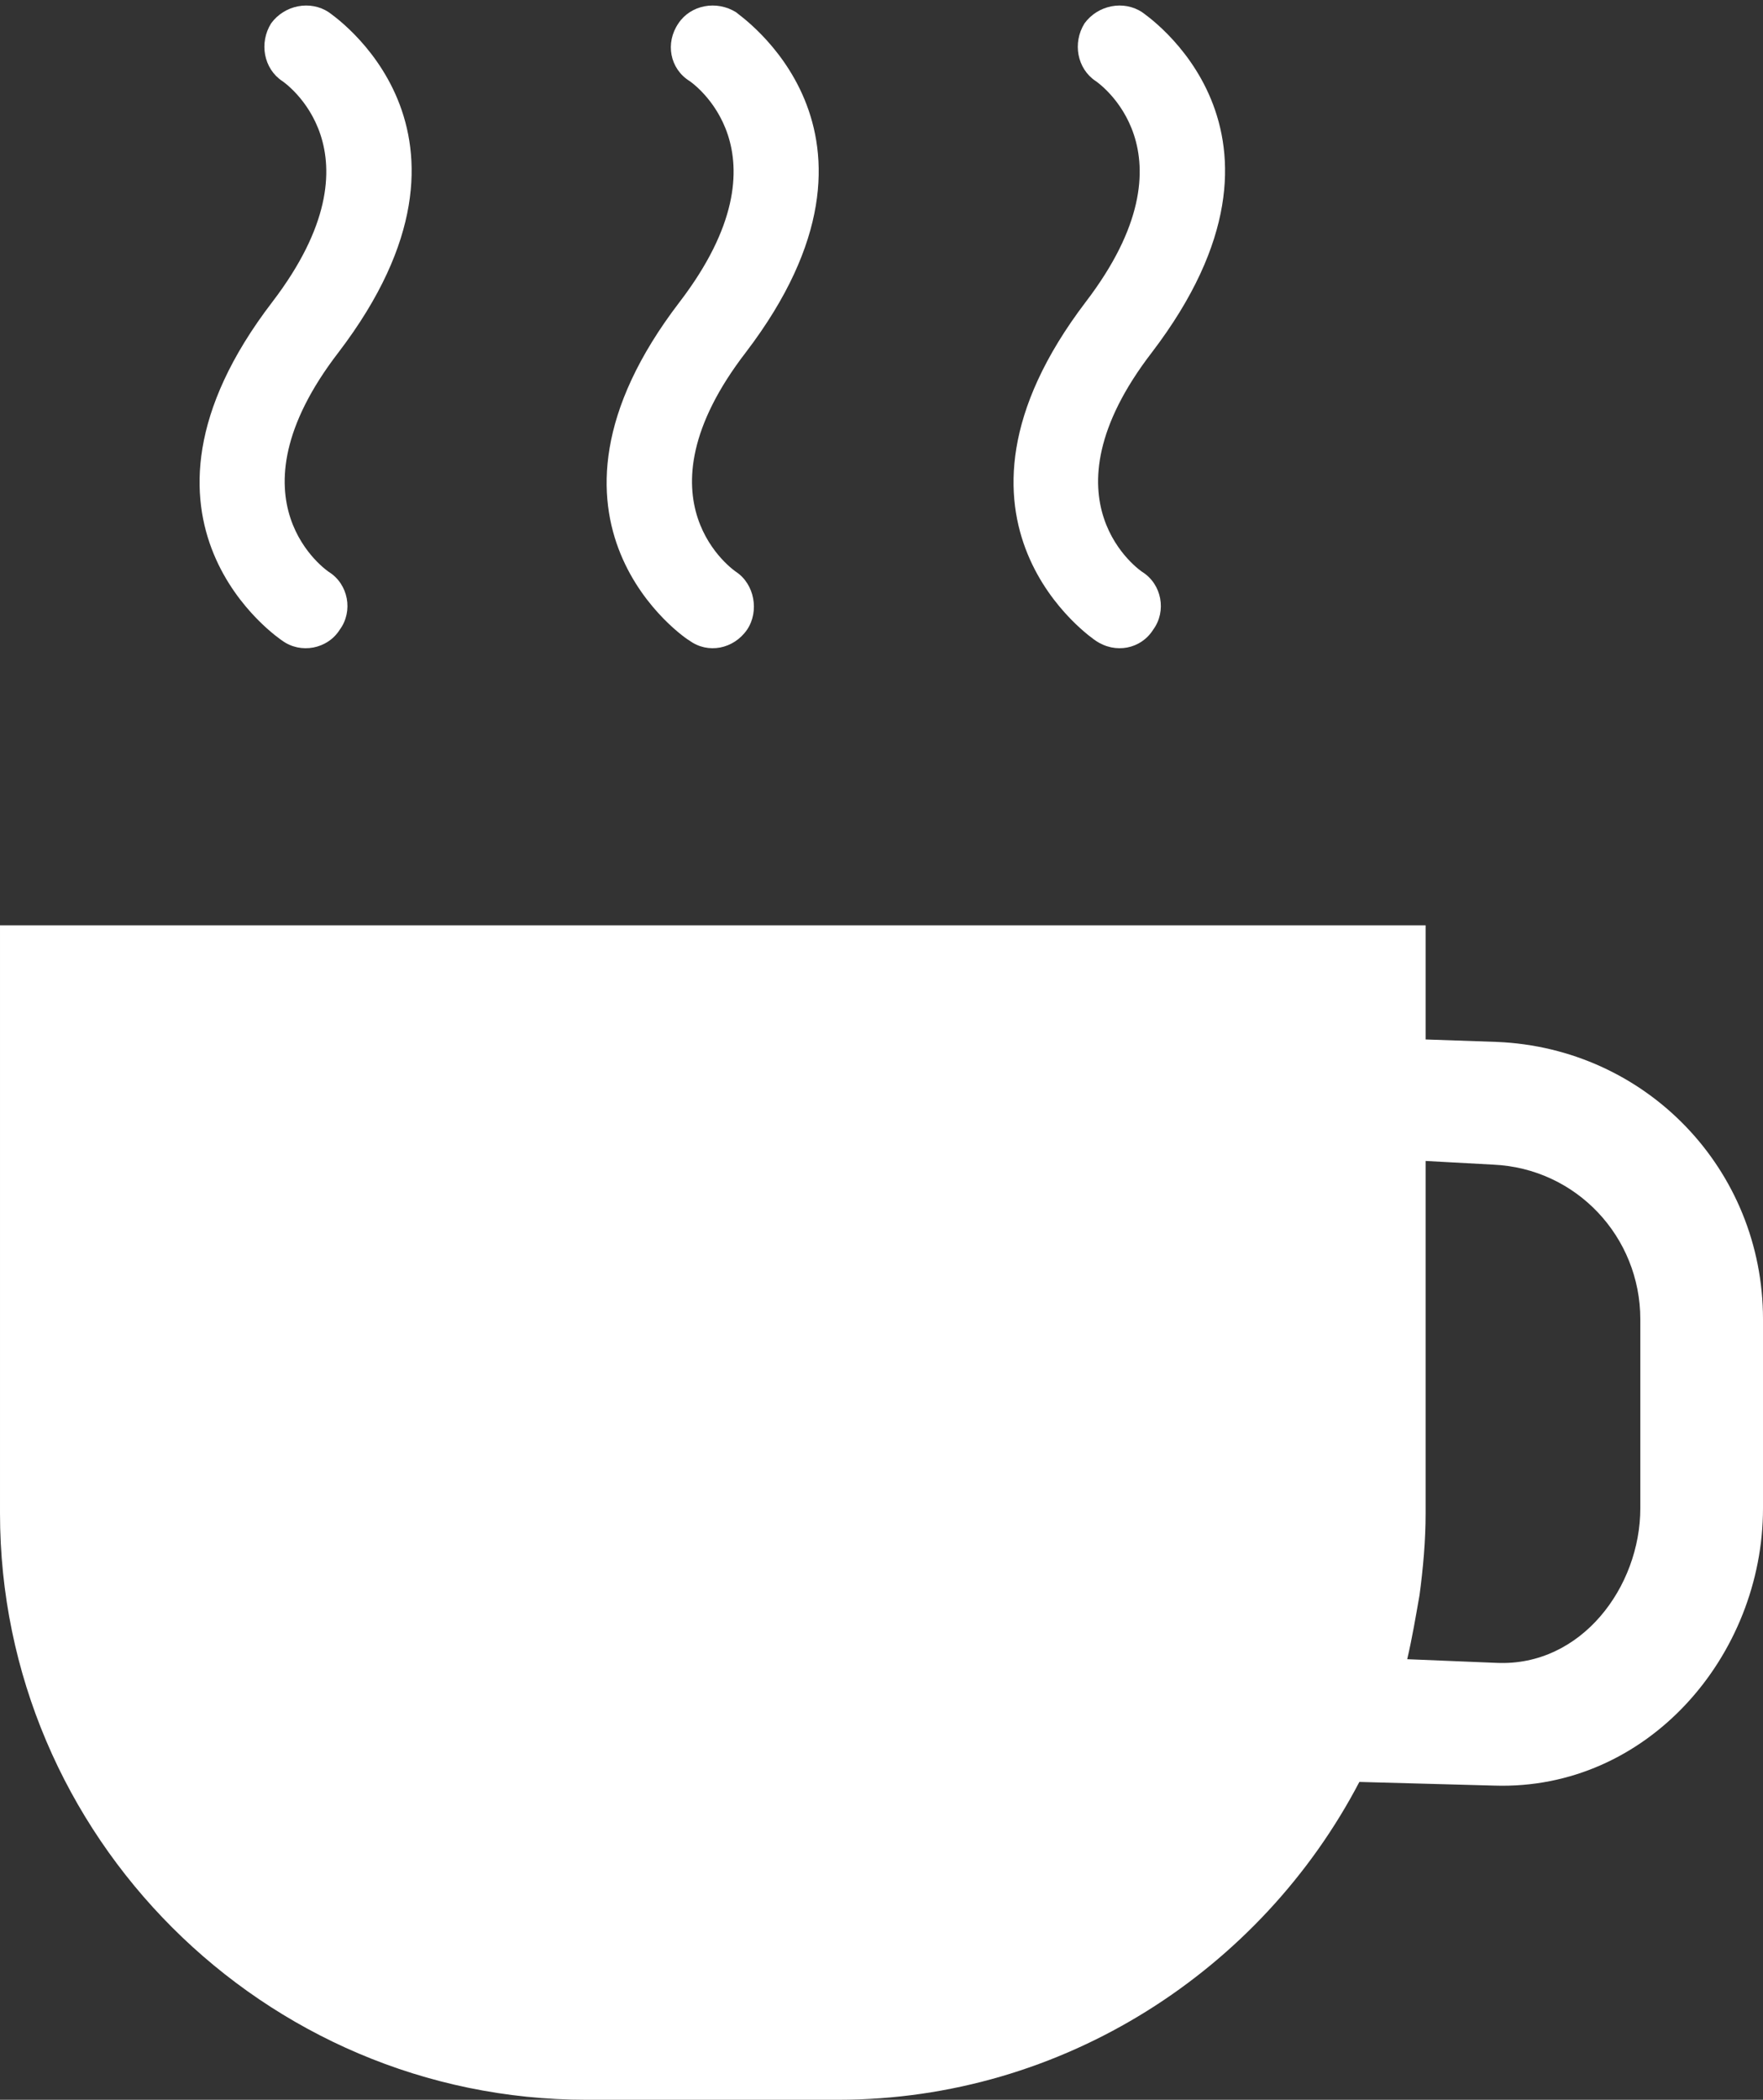 <?xml version="1.0" encoding="UTF-8" standalone="no"?><svg xmlns="http://www.w3.org/2000/svg" xmlns:xlink="http://www.w3.org/1999/xlink" clip-rule="evenodd" fill="#ffffff" fill-rule="evenodd" height="1711" image-rendering="optimizeQuality" preserveAspectRatio="xMidYMid meet" shape-rendering="geometricPrecision" text-rendering="geometricPrecision" version="1" viewBox="448.0 309.0 1437.0 1711.0" width="1437" zoomAndPan="magnify"><rect x="448.0" y="309.0" width="1437.0" height="1711.0" fill="#333333" stroke="none"/><g><g id="change1_1"><path d="M448 1063l1162 0 0 93 58 2c122,5 217,104 217,226l0 154c0,120 -94,230 -219,226l-110 -3c-80,153 -241,259 -425,259l-205 0c-263,0 -478,-215 -478,-478l0 -479zm1162 192l0 282 0 5c0,22 -2,45 -5,67 -3,17 -6,35 -10,52l73 3c69,3 117,-62 117,-126l0 -154c0,-67 -52,-123 -120,-126l-55 -3z" fill="inherit"/><path d="M716 319c-15,-10 -36,-6 -47,9 -10,16 -6,37 9,47 0,0 86,57 -8,180 -138,180 8,276 8,276 15,11 37,7 47,-9 11,-15 7,-37 -9,-47 0,0 -86,-57 8,-179 138,-181 -7,-276 -8,-277z" fill="inherit" fill-rule="nonzero"/><path d="M1048 319c-16,-10 -37,-6 -47,9 -11,16 -7,37 9,47 0,0 86,57 -8,180 -138,180 7,276 8,276 15,11 36,7 47,-9 10,-15 6,-37 -9,-47 0,0 -86,-57 8,-179 138,-181 -8,-276 -8,-277z" fill="inherit" fill-rule="nonzero"/><path d="M1379 319c-15,-10 -36,-6 -47,9 -10,16 -6,37 9,47 0,0 86,57 -8,180 -137,180 8,276 8,276 16,11 37,7 47,-9 11,-15 7,-37 -9,-47 0,0 -86,-57 8,-179 138,-181 -7,-276 -8,-277z" fill="inherit" fill-rule="nonzero"/></g></g><path d="M0 0H2333V2333H0z" fill="none"/></svg>